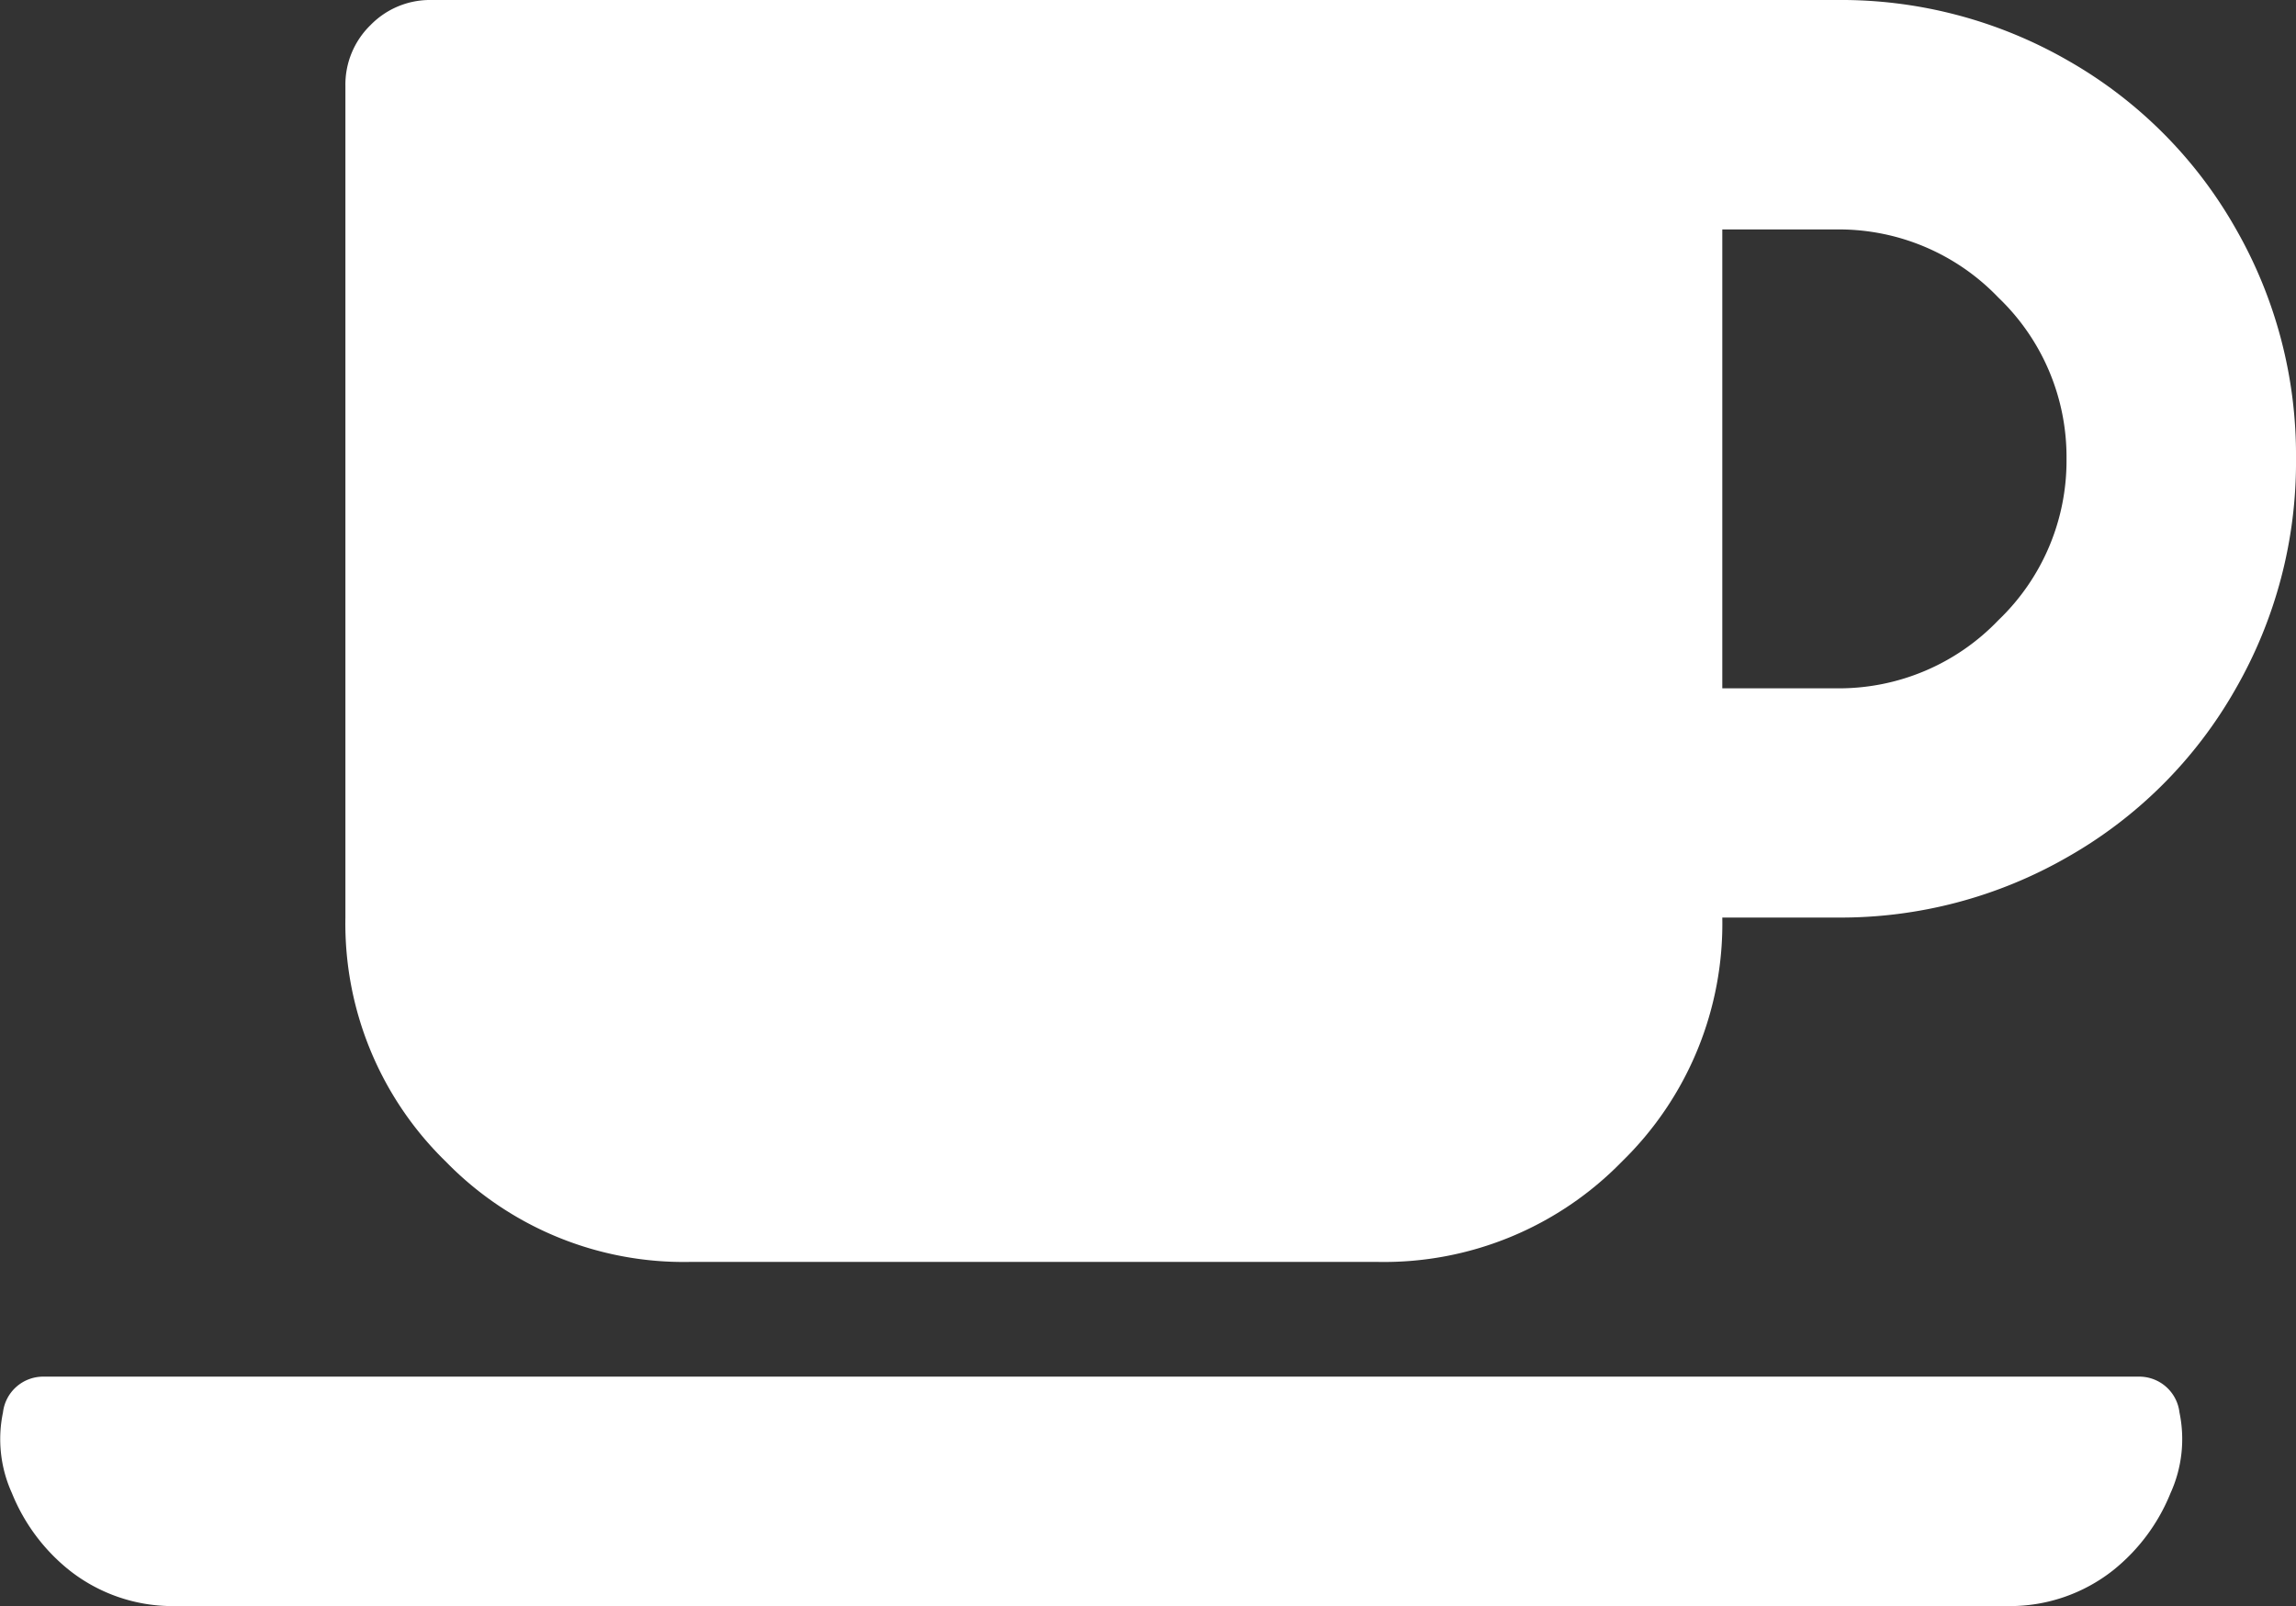 <?xml version="1.0" encoding="UTF-8"?>
<svg xmlns="http://www.w3.org/2000/svg" width="42.522" height="29.75" viewBox="0 0 42.522 29.75">
  <rect x="0" y="0" width="42.522" height="29.75" fill="#333333" stroke="none"/>
  <path id="Path_6148" data-name="Path 6148" d="M-8.5-4.25a6.148,6.148,0,0,1-4.516-1.859,6.148,6.148,0,0,1-1.859-4.516V-26.031a1.537,1.537,0,0,1,.465-1.129,1.537,1.537,0,0,1,1.129-.465H12.75A8.428,8.428,0,0,1,17.033-26.5a8.269,8.269,0,0,1,3.088,3.088,8.428,8.428,0,0,1,1.129,4.283,8.428,8.428,0,0,1-1.129,4.283,8.269,8.269,0,0,1-3.088,3.088,8.428,8.428,0,0,1-4.283,1.129H10.625A6.148,6.148,0,0,1,8.766-6.109,6.148,6.148,0,0,1,4.25-4.25ZM12.75-23.375H10.625v8.5H12.75a4.084,4.084,0,0,0,2.988-1.262A4.084,4.084,0,0,0,17-19.125a4.084,4.084,0,0,0-1.262-2.988A4.084,4.084,0,0,0,12.75-23.375Zm3.188,25.5a3.082,3.082,0,0,0,1.926-.664A3.511,3.511,0,0,0,18.926.033a2.418,2.418,0,0,0,.166-1.494.75.75,0,0,0-.764-.664H-20.453a.75.75,0,0,0-.764.664A2.418,2.418,0,0,0-21.051.033a3.511,3.511,0,0,0,1.063,1.428,3.082,3.082,0,0,0,1.926.664Z" transform="translate(21.272 27.625)" fill="#fff"></path>
</svg>
